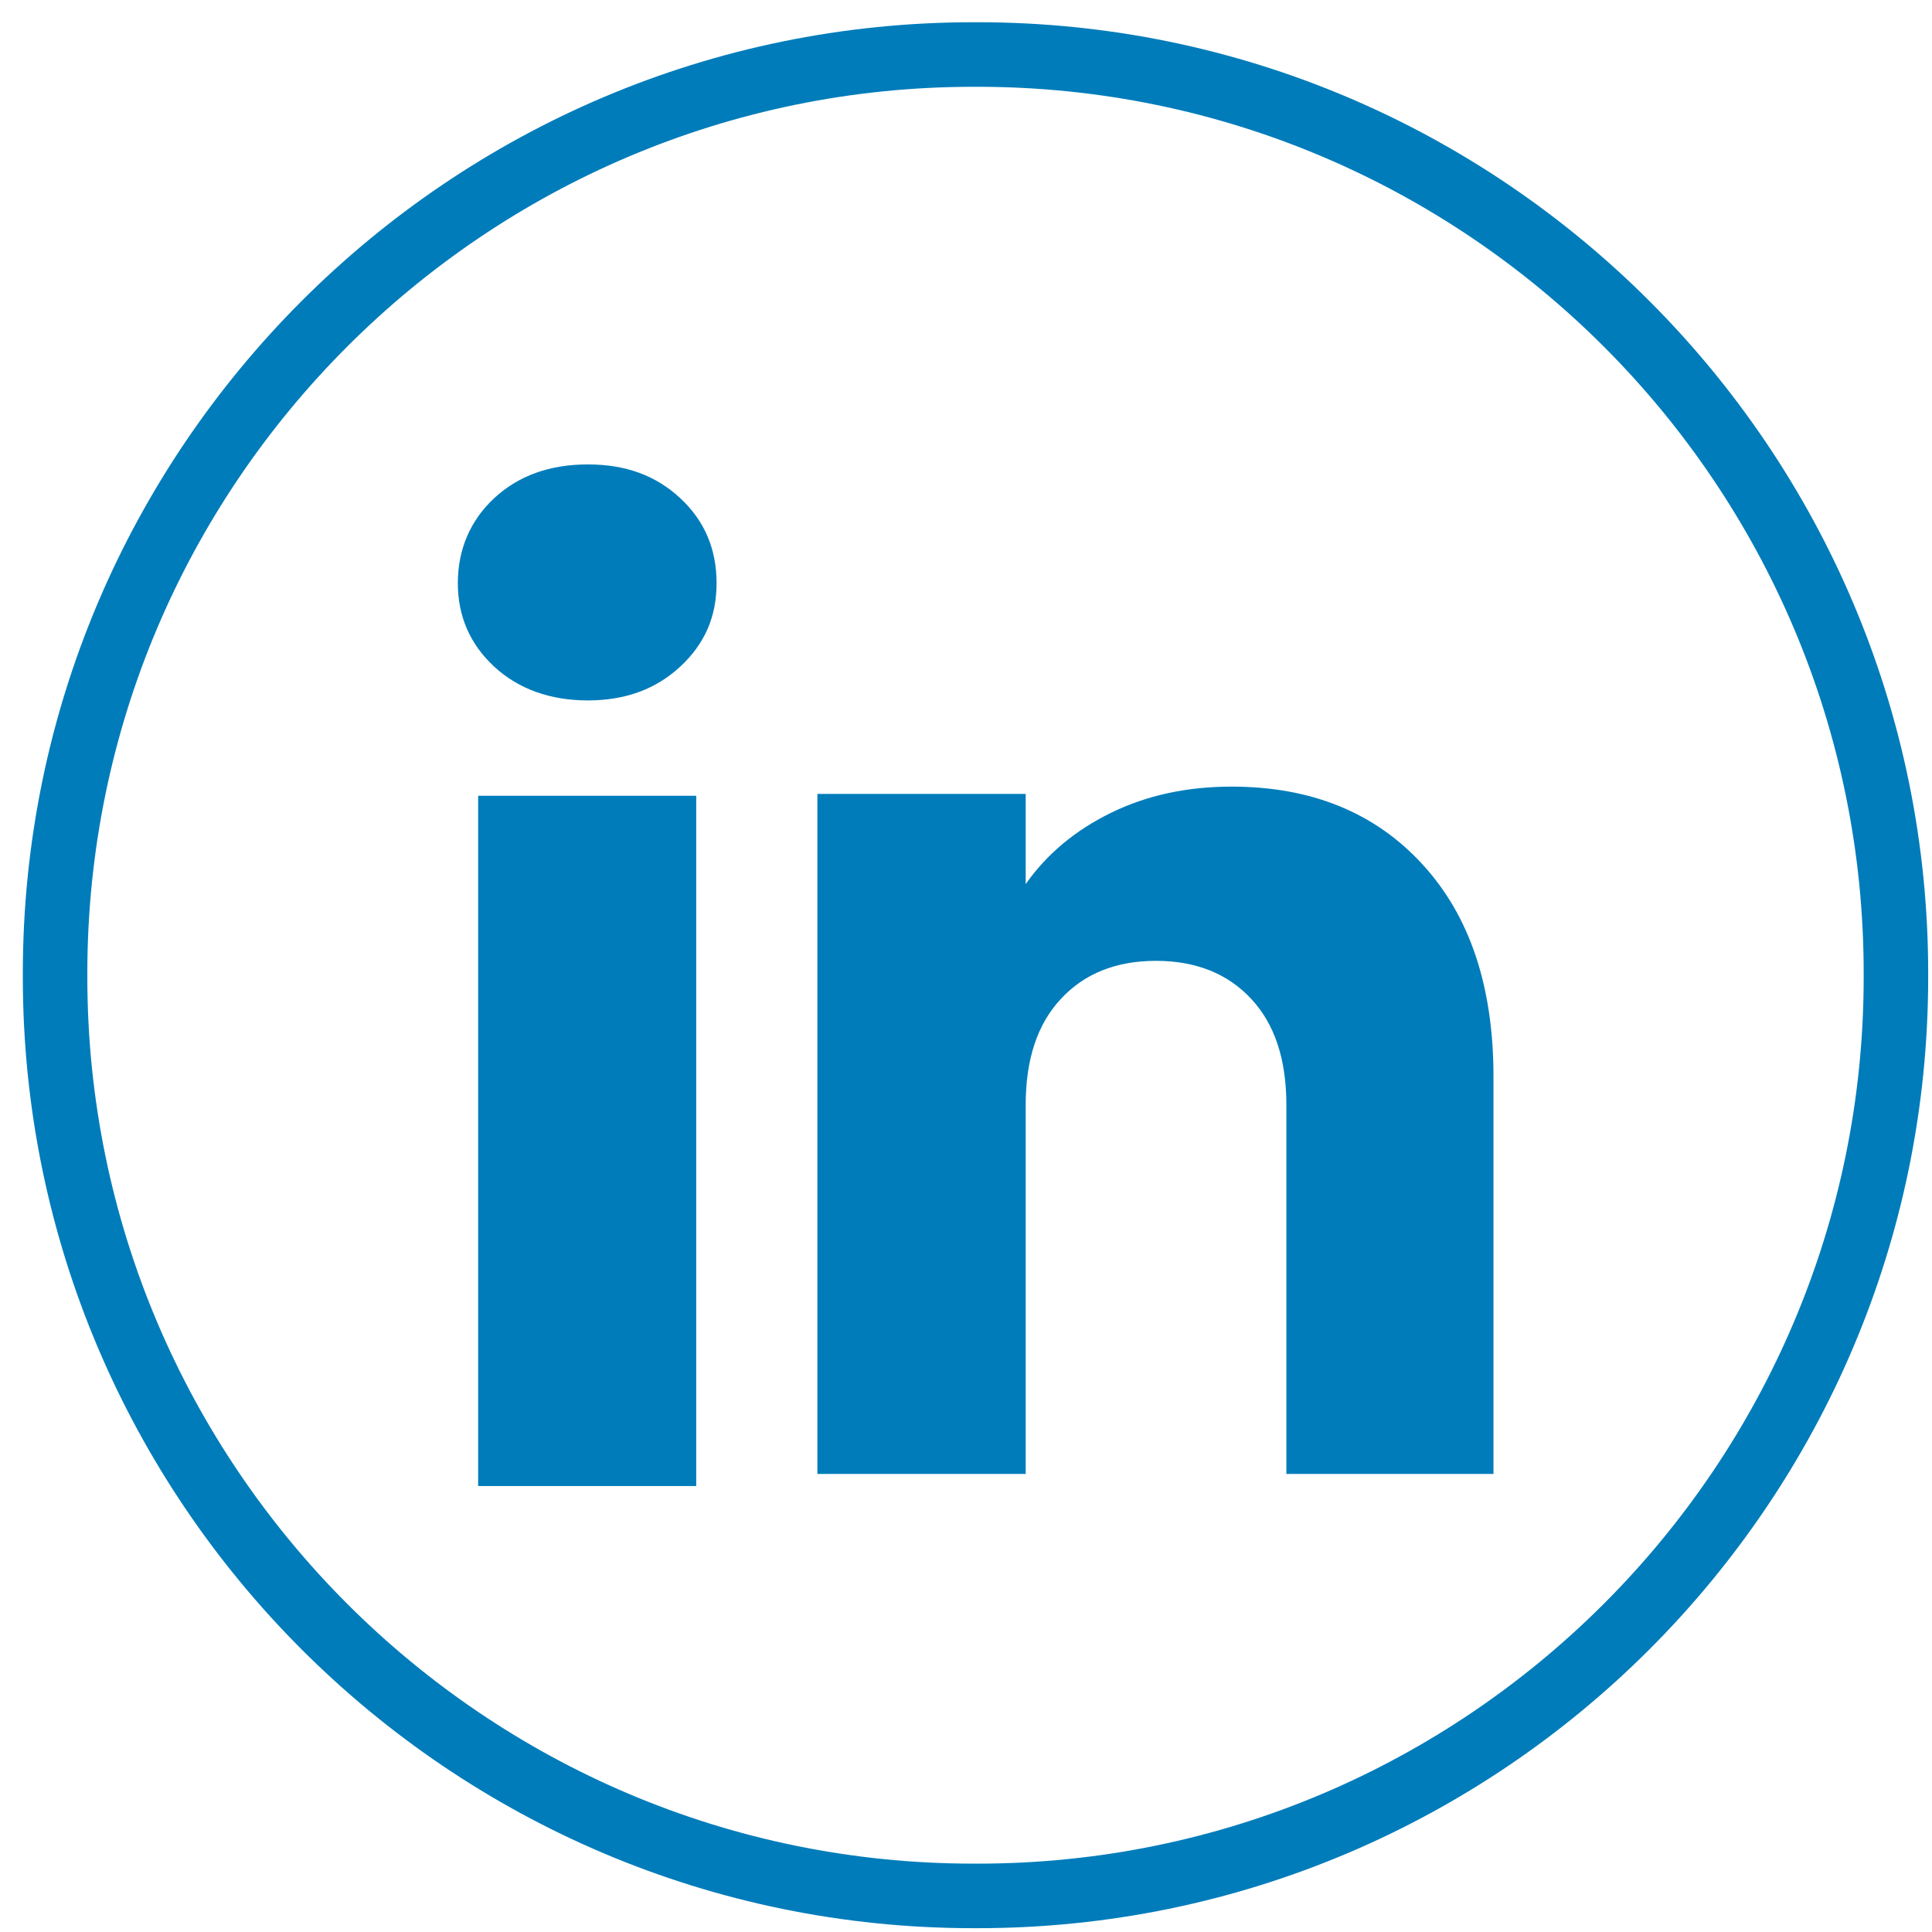 <svg width="39" height="39" viewBox="0 0 39 39" fill="none" xmlns="http://www.w3.org/2000/svg">
<path d="M19.734 38.923H19.65C9.069 38.923 0.461 30.312 0.461 19.728V19.644C0.461 9.06 9.069 0.449 19.65 0.449H19.734C30.315 0.449 38.923 9.06 38.923 19.644V19.728C38.923 30.312 30.315 38.923 19.734 38.923ZM19.65 1.752C9.786 1.752 1.763 9.777 1.763 19.644V19.728C1.763 29.594 9.786 37.62 19.65 37.62H19.734C29.598 37.62 37.621 29.594 37.621 19.728V19.644C37.621 9.777 29.598 1.752 19.734 1.752H19.65Z" fill="#007CBA"/>
<path d="M9.975 13.456C9.486 13.002 9.242 12.439 9.242 11.77C9.242 11.101 9.487 10.513 9.975 10.057C10.465 9.603 11.095 9.375 11.867 9.375C12.639 9.375 13.244 9.603 13.732 10.057C14.222 10.512 14.465 11.084 14.465 11.77C14.465 12.456 14.221 13.002 13.732 13.456C13.243 13.911 12.622 14.139 11.867 14.139C11.112 14.139 10.465 13.911 9.975 13.456ZM14.054 16.064V29.998H9.652V16.064H14.054Z" fill="#007CBA"/>
<path d="M28.709 17.442C29.669 18.483 30.148 19.913 30.148 21.734V29.753H25.967V22.299C25.967 21.381 25.729 20.667 25.254 20.16C24.779 19.652 24.138 19.396 23.336 19.396C22.534 19.396 21.894 19.65 21.419 20.16C20.943 20.667 20.705 21.381 20.705 22.299V29.753H16.5V16.026H20.705V17.847C21.131 17.24 21.705 16.761 22.426 16.408C23.148 16.055 23.959 15.879 24.861 15.879C26.467 15.879 27.751 16.4 28.709 17.442Z" fill="#007CBA"/>
</svg>
